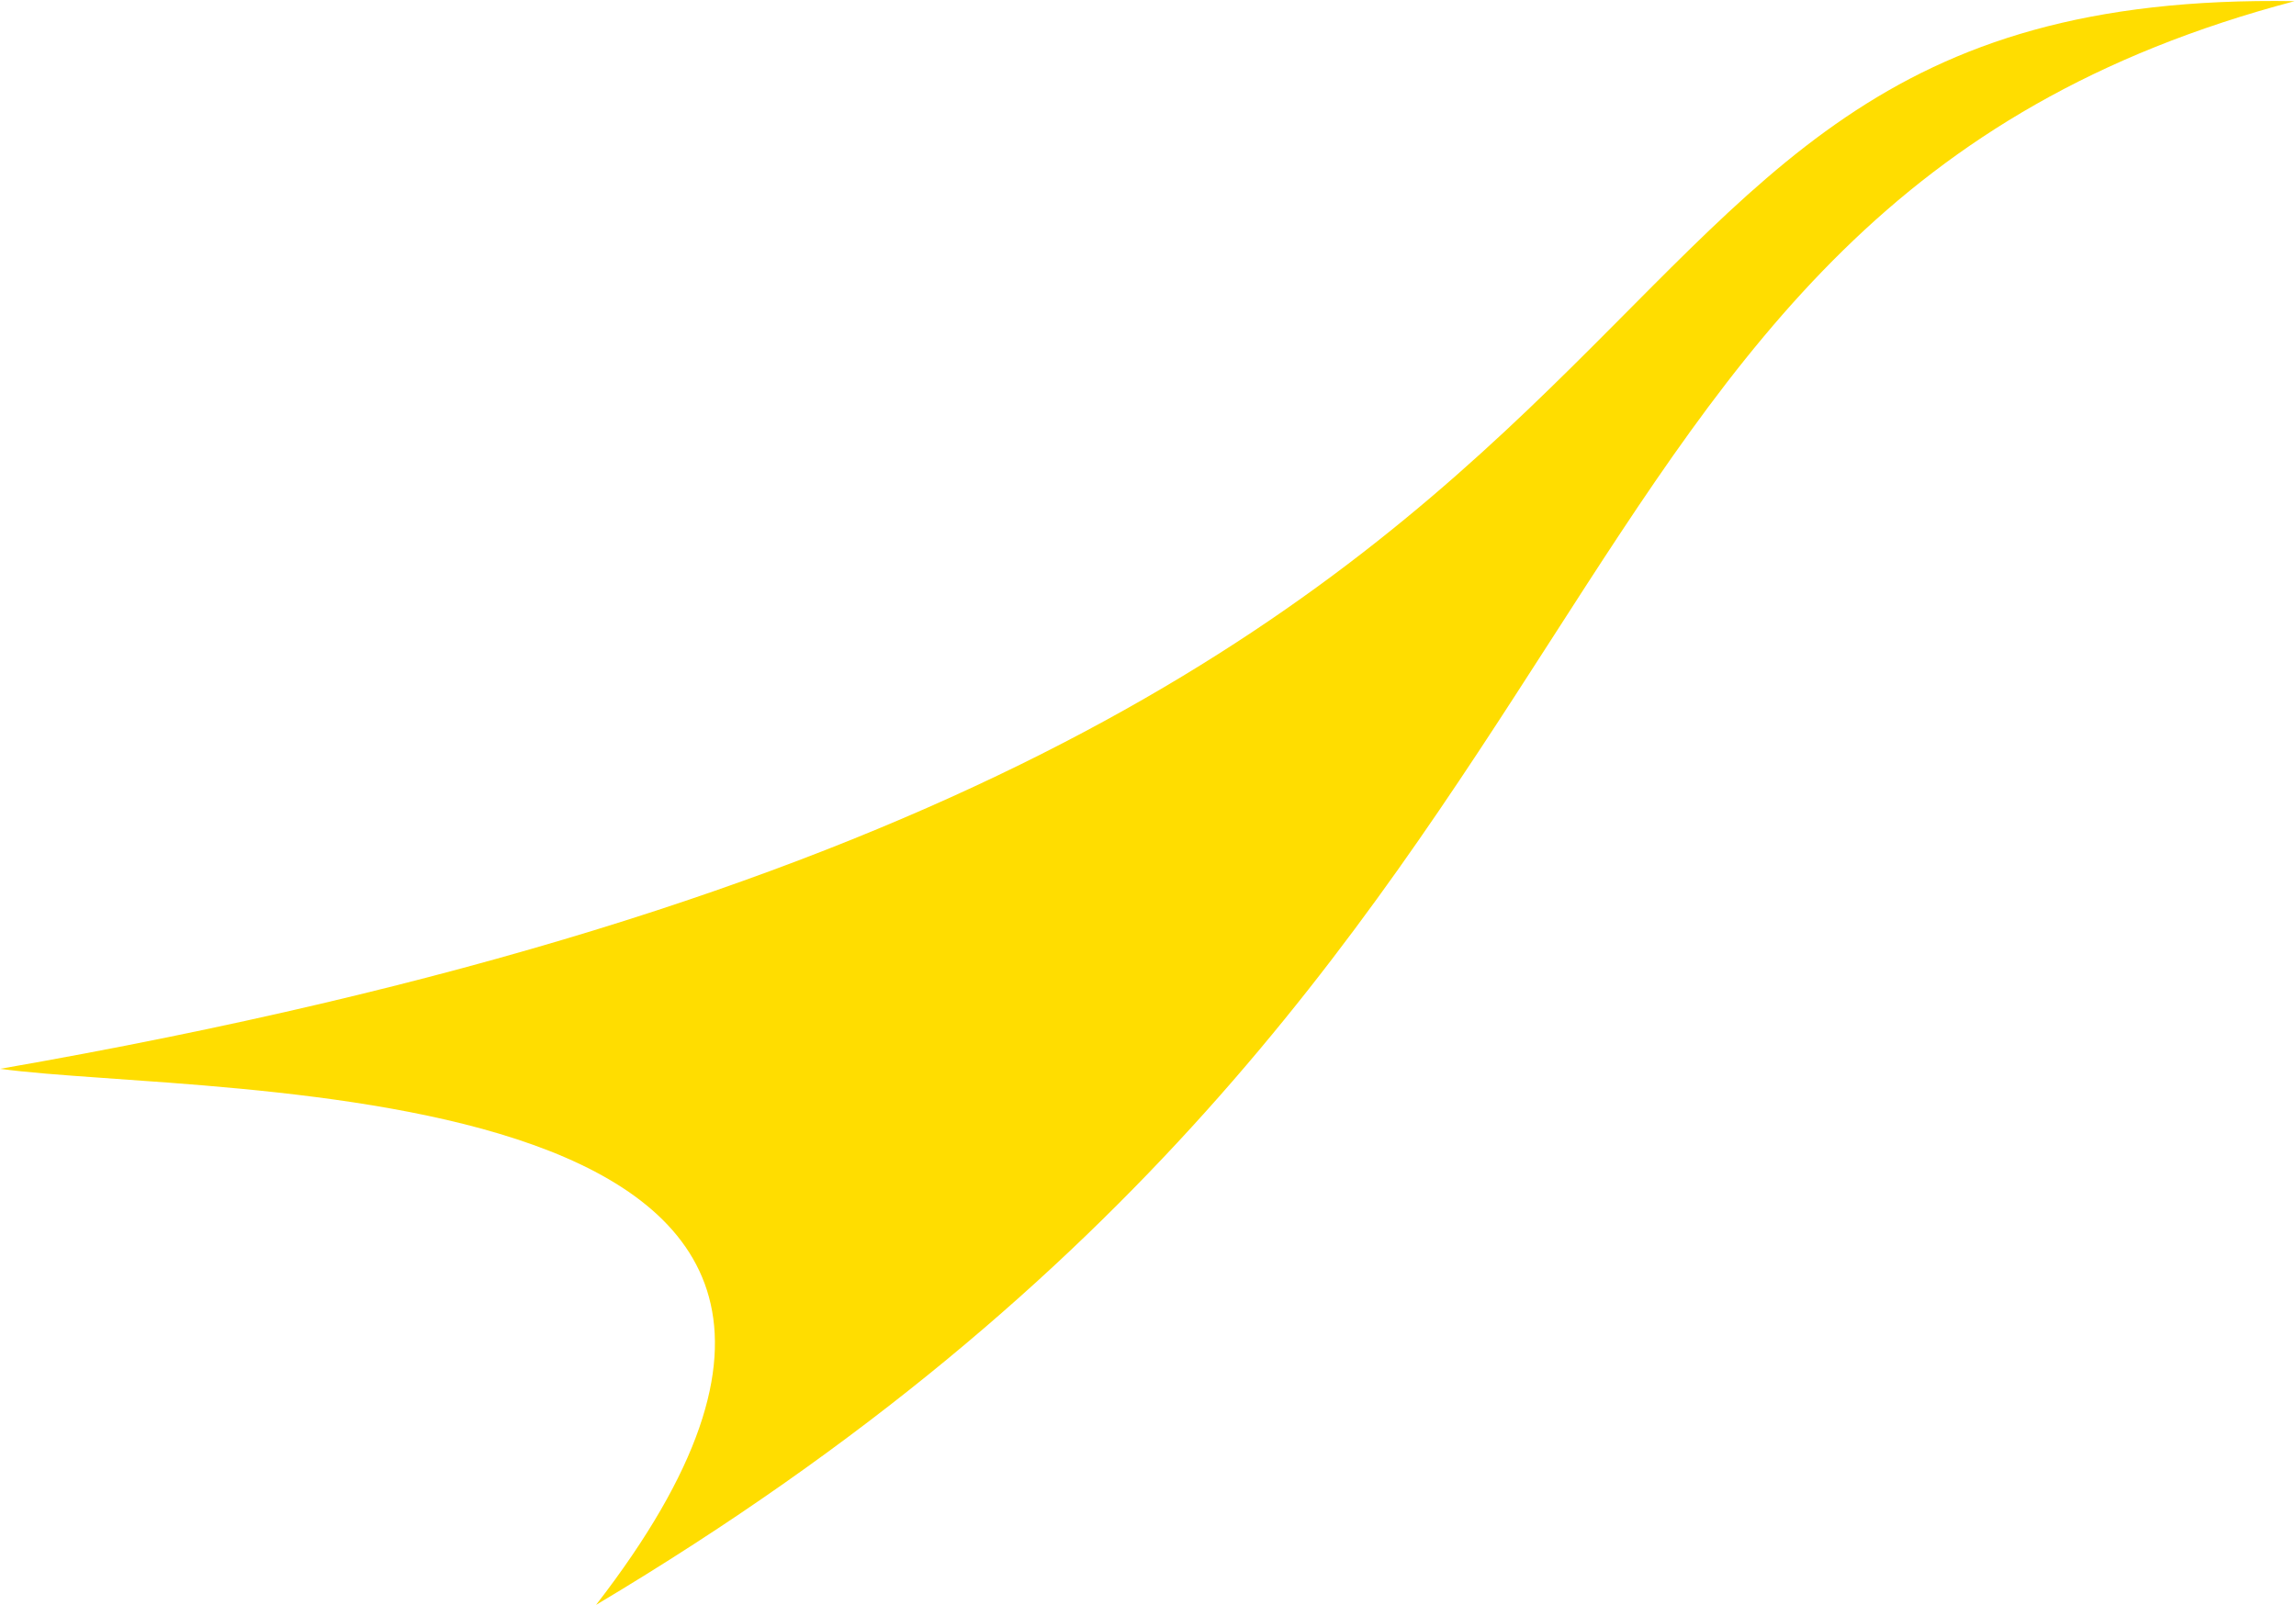 <?xml version="1.0" encoding="UTF-8"?> <svg xmlns="http://www.w3.org/2000/svg" width="1487" height="1040" viewBox="0 0 1487 1040" fill="none"> <path fill-rule="evenodd" clip-rule="evenodd" d="M386.023 1039.64C657.3 689.449 135.191 710.994 0.101 692.37C1194.01 484.593 949.388 -8.009 1486.1 0.755C966.914 137.69 1087.4 621.529 386.023 1039.64Z" fill="#FFDD00"></path> </svg> 